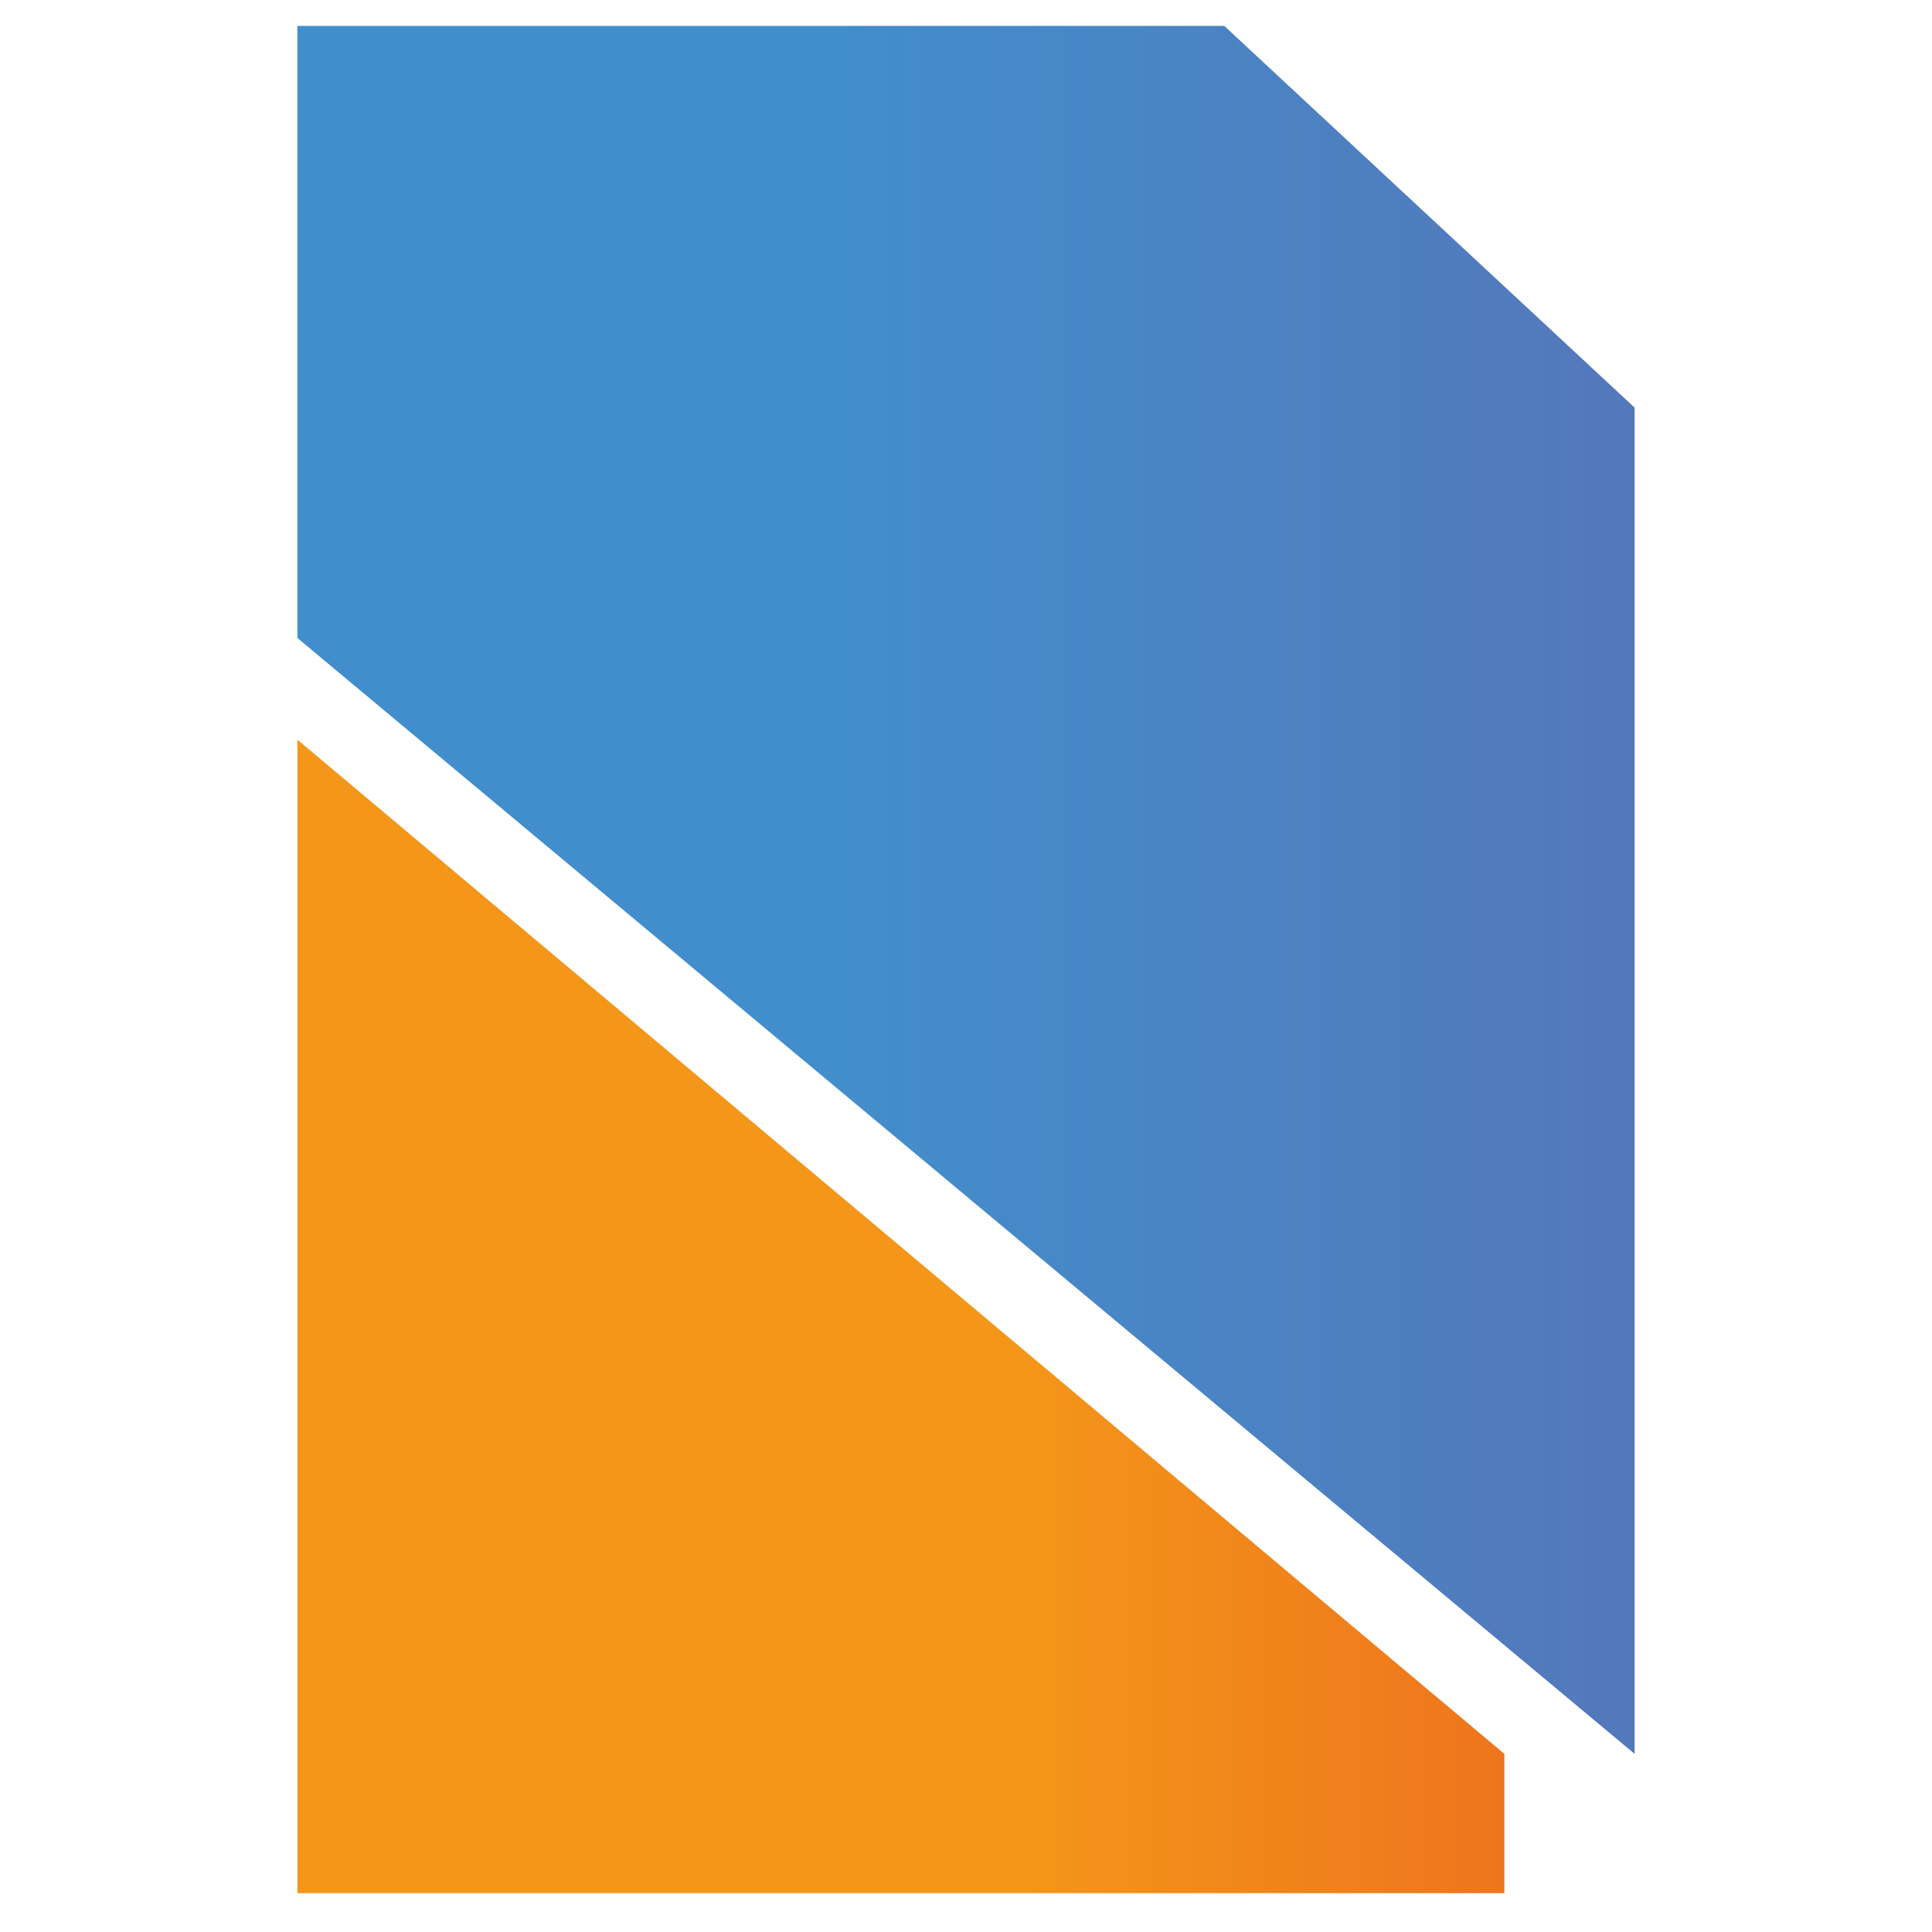 <?xml version='1.0' encoding='utf-8'?>
<svg xmlns="http://www.w3.org/2000/svg" id="VAR5" version="1.1" viewBox="45.07 133.38 505.13 505.13" width="841.89" height="841.89">
  
  <defs>
    <style>
      .st0 {
        fill: url(#Unbenannter_Verlauf_191);
      }

      .st1 {
        fill: url(#Unbenannter_Verlauf_193);
      }
    </style>
    <linearGradient id="Unbenannter_Verlauf_191" data-name="Unbenannter Verlauf 191" x1="111.07" y1="366.04" x2="460.69" y2="366.04" gradientTransform="translate(583.52) rotate(-180) scale(1 -1)" gradientUnits="userSpaceOnUse">
      <stop offset="0" stop-color="#5378bb" />
      <stop offset=".6" stop-color="#428ecc" />
    </linearGradient>
    <linearGradient id="Unbenannter_Verlauf_193" data-name="Unbenannter Verlauf 193" x1="145.12" y1="477.56" x2="460.69" y2="477.56" gradientTransform="translate(583.52) rotate(-180) scale(1 -1)" gradientUnits="userSpaceOnUse">
      <stop offset="0" stop-color="#ee751d" />
      <stop offset=".4" stop-color="#f49619" />
    </linearGradient>
  </defs>
  <polygon class="st0" points="472.45 591.94 472.45 239.96 365.16 140.15 122.83 140.15 122.83 300.19 472.45 591.94" />
  <polygon class="st1" points="122.83 326.77 122.83 628.36 438.39 628.36 438.39 591.94 122.83 326.77" />
</svg>